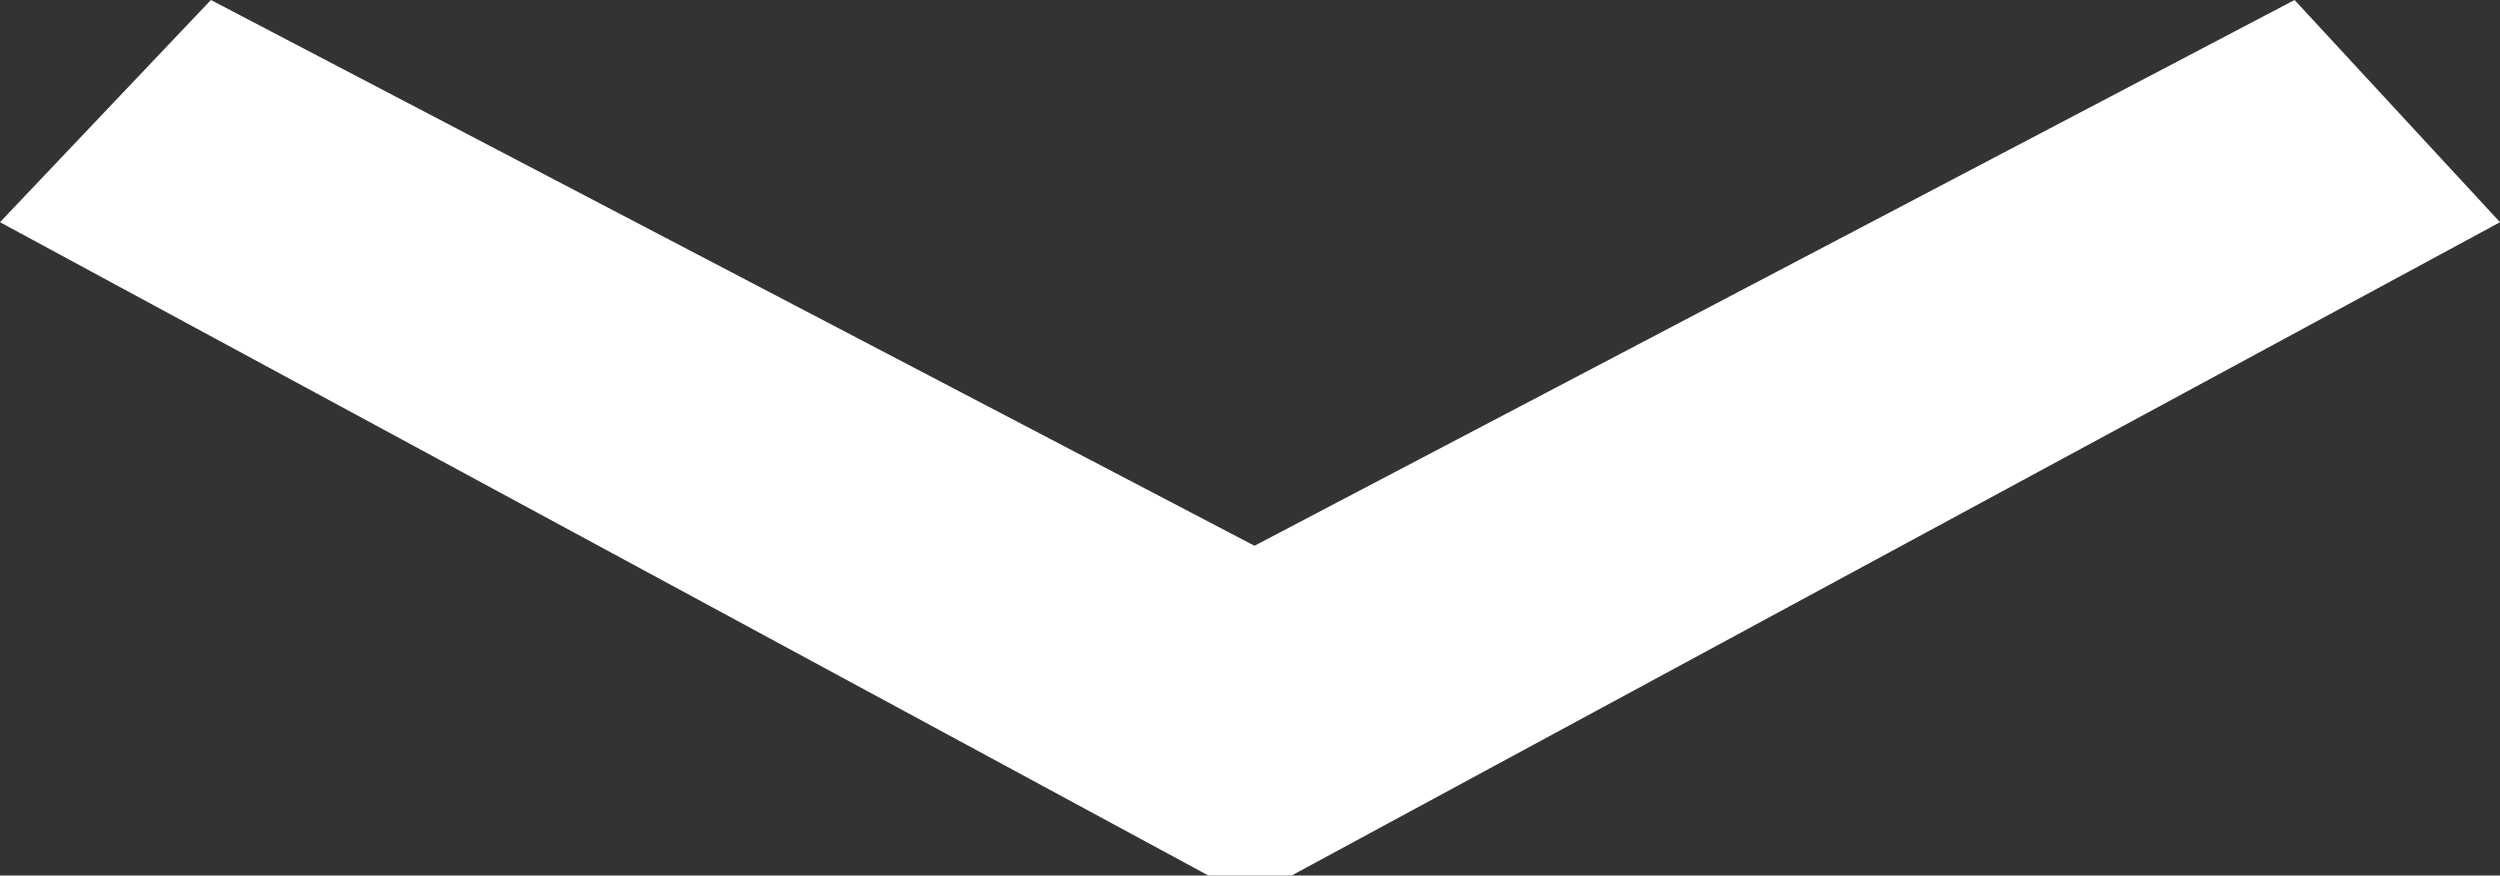 <svg xmlns="http://www.w3.org/2000/svg" viewBox="0 0 64.13 22.46"><rect x="0" y="0" width="64.13" height="22.46" fill="#333333" stroke="none"/><defs><style>.cls-1{fill:#fff;}</style></defs><g id="Ebene_2" data-name="Ebene 2"><g id="Ebene_1-2" data-name="Ebene 1"><path class="cls-1" d="M31,22.46,0,5.7,5.41,0,32.18,14,58.86,0l5.27,5.7-31,16.76Z"/></g></g></svg>